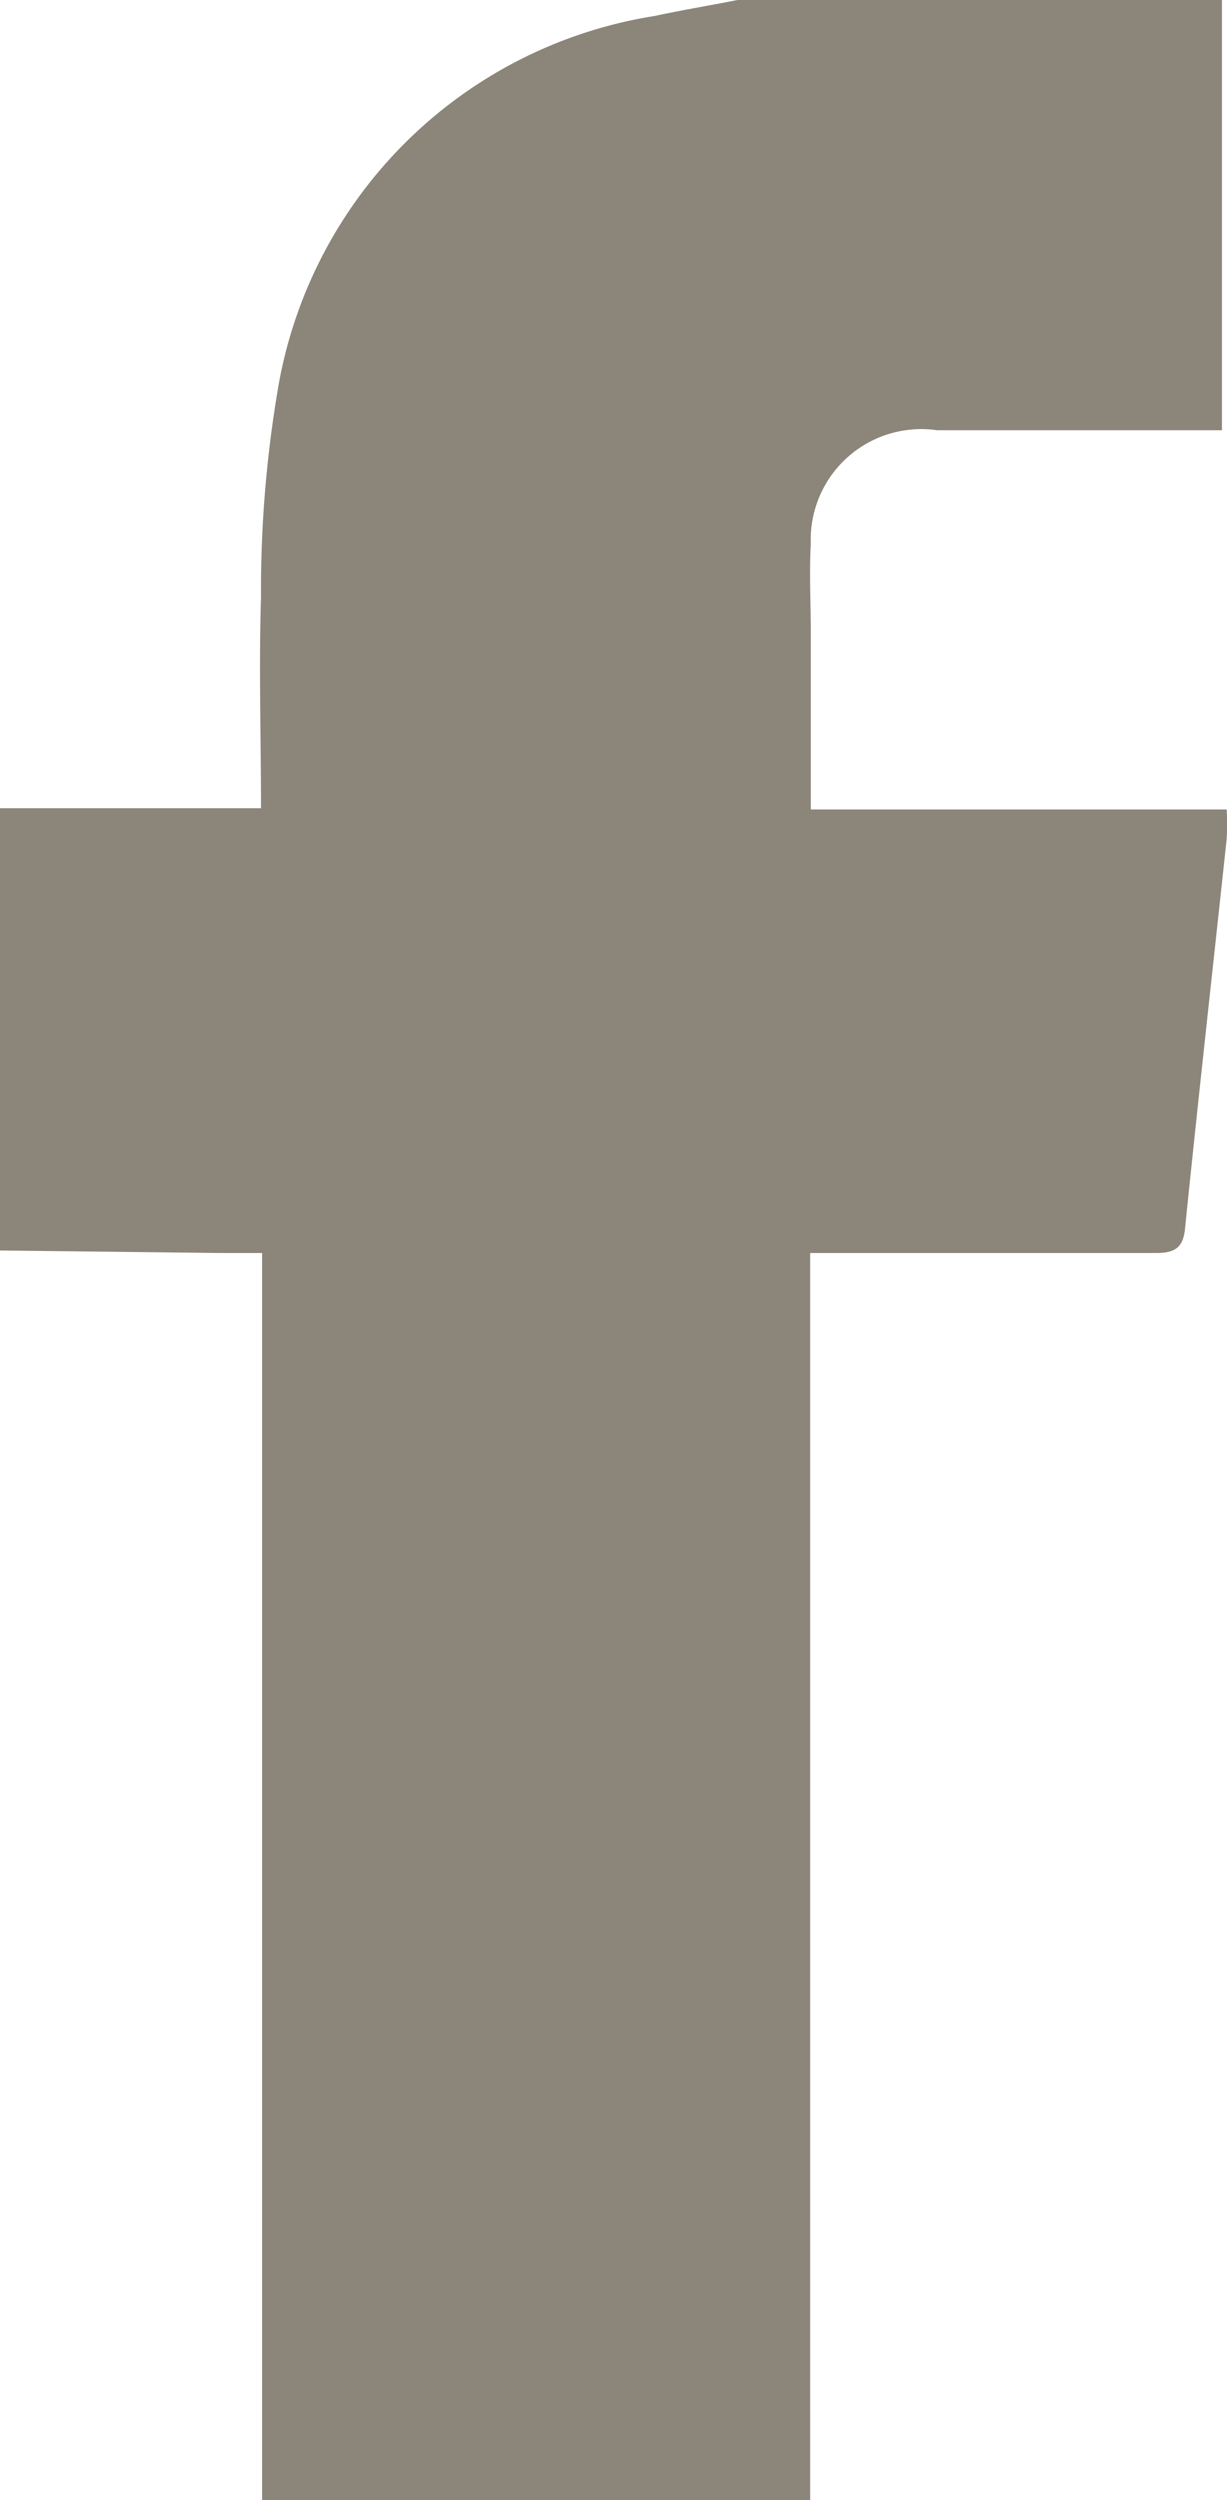 <svg xmlns="http://www.w3.org/2000/svg" width="7.771" height="15.828" viewBox="0 0 7.771 15.828">
  <g id="facebook" transform="translate(-578 -741)">
    <path id="Path_287" data-name="Path 287" d="M937.521,8938.428h3.065v2.724h-.235c-.523,0-1.047,0-1.569,0a.7.7,0,0,0-.8.718c-.01.186,0,.373,0,.561v1.122h2.634a1.793,1.793,0,0,1,0,.186c-.088.823-.18,1.644-.264,2.469-.013.131-.076.155-.2.153-.645,0-1.289,0-1.933,0h-.241v7.9h-3.471v-7.9h-.264l-1.4-.016v-2.8H934.5c0-.456-.014-.894,0-1.334a7.622,7.622,0,0,1,.115-1.366,2.876,2.876,0,0,1,2.379-2.316c.172-.037.346-.066.519-.1" transform="translate(-354.847 -8197.428)" fill="#8c857a"/>
  </g>
</svg>
